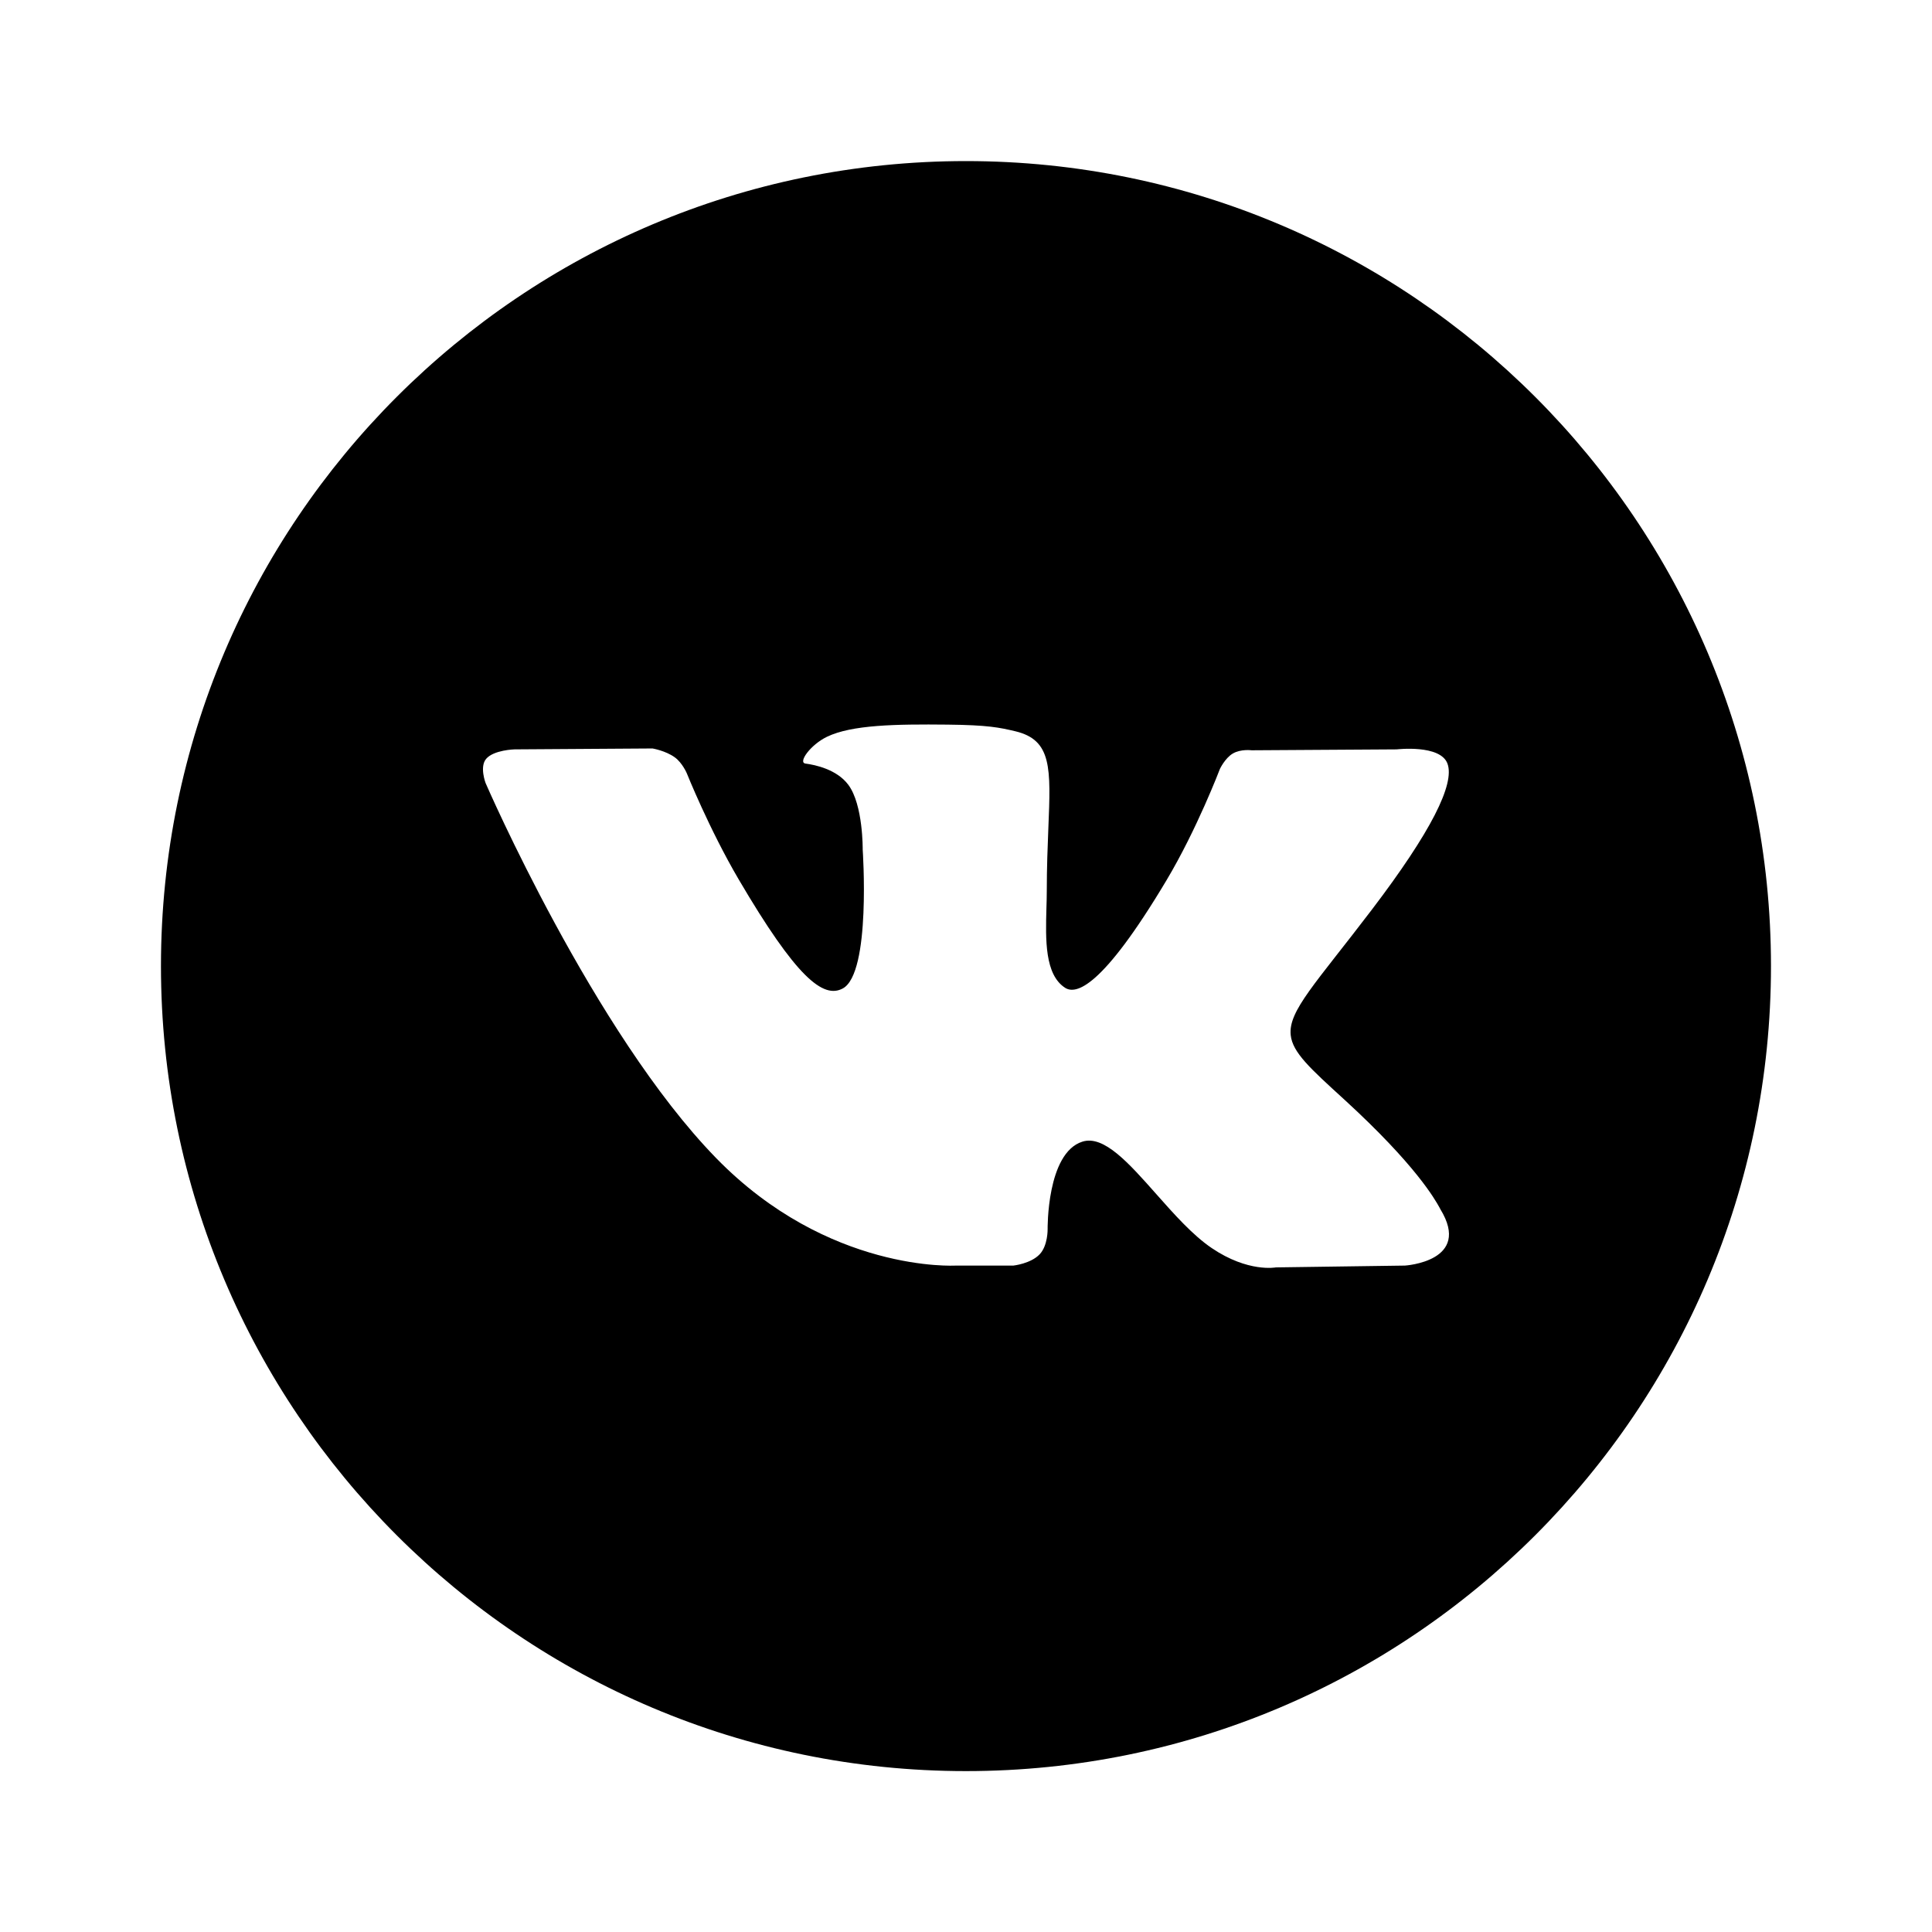 <svg width="32" height="32" viewBox="0 0 32 32" fill="none" xmlns="http://www.w3.org/2000/svg">
<path fill-rule="evenodd" clip-rule="evenodd" d="M29.333 16.001C29.333 23.365 23.363 29.335 15.999 29.335C8.636 29.335 2.666 23.365 2.666 16.001C2.666 8.638 8.636 2.668 15.999 2.668C23.363 2.668 29.333 8.638 29.333 16.001ZM16.785 20.962H15.828C15.828 20.962 13.718 21.087 11.86 19.18C9.833 17.099 8.043 12.97 8.043 12.97C8.043 12.97 7.94 12.7 8.052 12.569C8.178 12.421 8.521 12.412 8.521 12.412L10.808 12.397C10.808 12.397 11.023 12.433 11.177 12.544C11.304 12.637 11.376 12.809 11.376 12.809C11.376 12.809 11.745 13.73 12.234 14.564C13.189 16.191 13.634 16.547 13.959 16.372C14.431 16.118 14.289 14.072 14.289 14.072C14.289 14.072 14.298 13.33 14.051 12.999C13.861 12.743 13.501 12.668 13.341 12.647C13.213 12.63 13.424 12.335 13.698 12.203C14.109 12.005 14.835 11.993 15.694 12.002C16.363 12.009 16.555 12.05 16.817 12.112C17.424 12.257 17.405 12.719 17.364 13.718C17.352 14.017 17.338 14.363 17.338 14.763C17.338 14.853 17.335 14.949 17.332 15.047C17.318 15.559 17.302 16.144 17.643 16.362C17.818 16.473 18.247 16.378 19.318 14.585C19.826 13.735 20.206 12.735 20.206 12.735C20.206 12.735 20.29 12.557 20.419 12.481C20.551 12.403 20.73 12.427 20.73 12.427L23.135 12.412C23.135 12.412 23.858 12.327 23.975 12.649C24.098 12.986 23.705 13.775 22.722 15.067C21.79 16.292 21.336 16.744 21.378 17.143C21.408 17.434 21.703 17.698 22.269 18.215C23.453 19.299 23.769 19.868 23.844 20.003C23.85 20.014 23.854 20.023 23.857 20.028C24.387 20.894 23.27 20.962 23.27 20.962L21.133 20.992C21.133 20.992 20.674 21.081 20.07 20.672C19.754 20.458 19.445 20.109 19.15 19.776C18.7 19.268 18.284 18.797 17.929 18.909C17.334 19.095 17.352 20.36 17.352 20.36C17.352 20.36 17.357 20.63 17.221 20.774C17.073 20.931 16.785 20.962 16.785 20.962Z" fill="black"/>
</svg>
